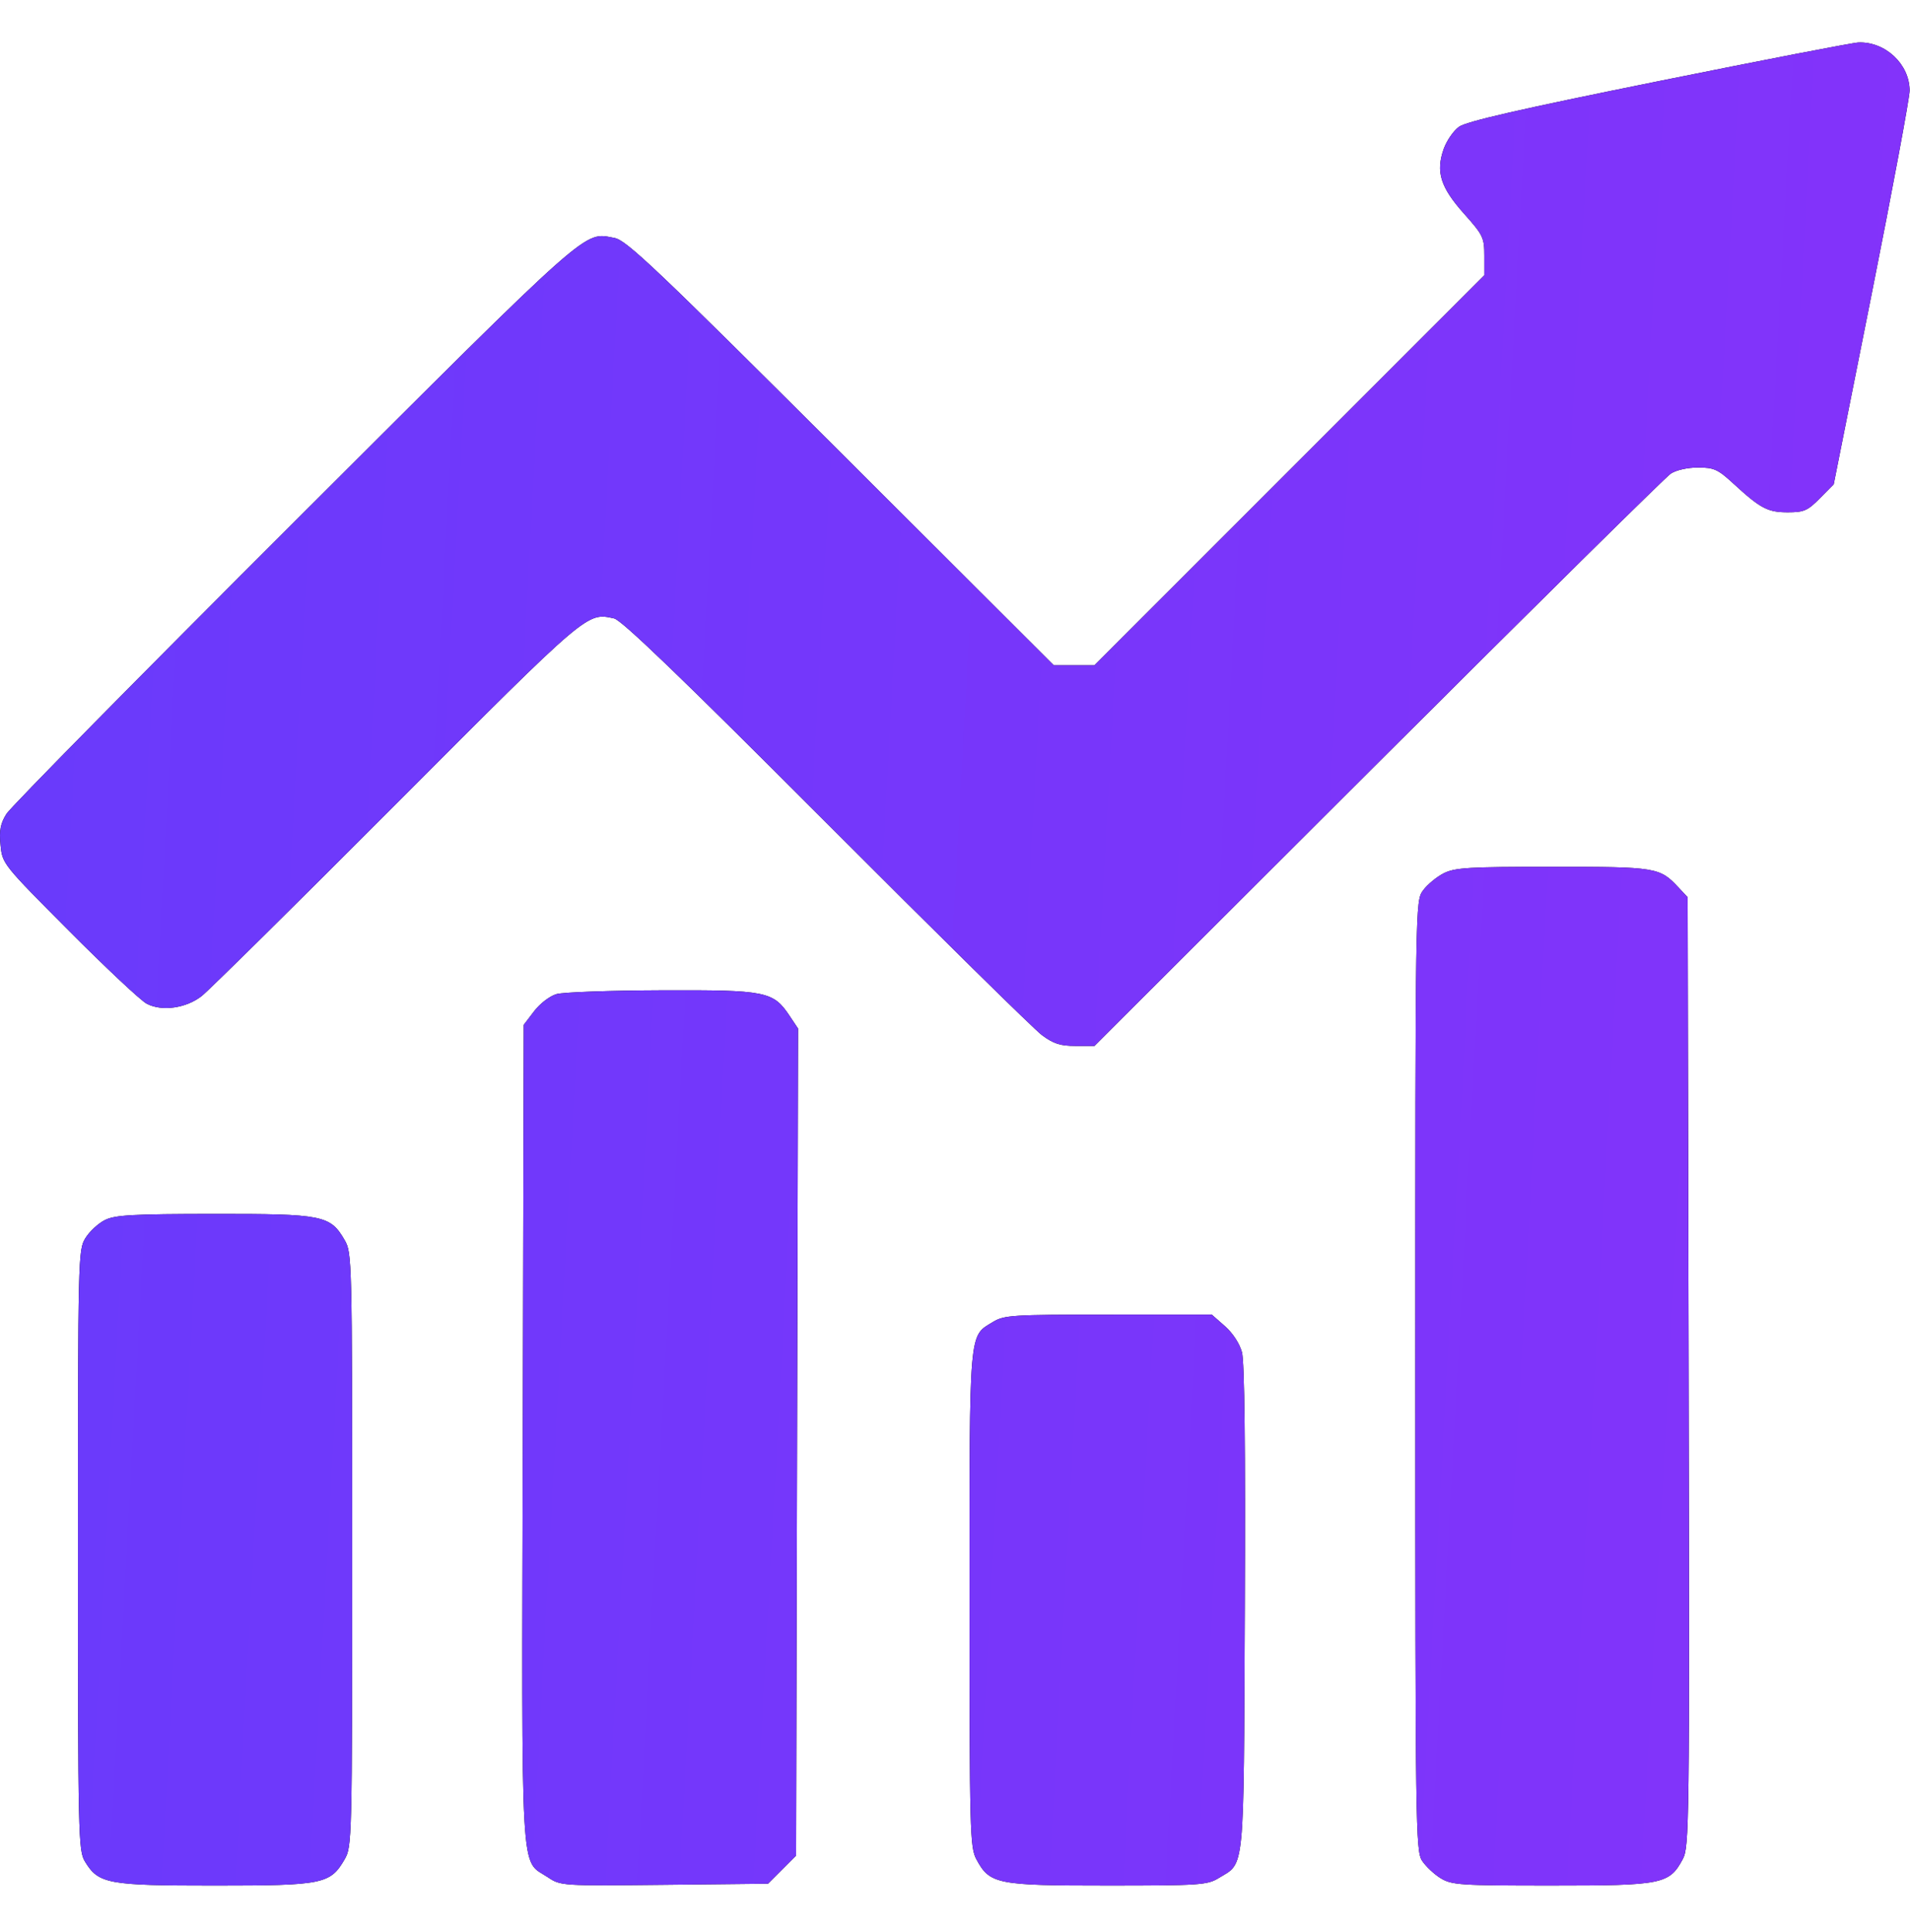 <svg xmlns="http://www.w3.org/2000/svg" width="90" height="91" viewBox="0 0 90 91" fill="none"><path fill-rule="evenodd" clip-rule="evenodd" d="M78.146 3.824C71.602 5.146 69.085 5.722 68.742 5.976C68.484 6.166 68.162 6.636 68.027 7.018C67.647 8.093 67.875 8.82 68.981 10.06C69.885 11.073 69.943 11.193 69.943 12.052V12.967L60.757 22.153L51.57 31.339H50.613H49.656L39.629 21.334C30.904 12.629 29.517 11.314 28.956 11.21C27.476 10.936 28.046 10.431 13.904 24.545C6.624 31.811 0.504 38.018 0.304 38.338C0.019 38.794 -0.042 39.113 0.025 39.806C0.109 40.687 0.127 40.709 3.254 43.85C4.983 45.587 6.629 47.13 6.911 47.279C7.62 47.655 8.76 47.498 9.499 46.923C9.824 46.671 13.957 42.588 18.684 37.85C27.757 28.757 27.649 28.849 28.935 29.131C29.296 29.21 32.109 31.918 38.924 38.746C44.141 43.973 48.718 48.479 49.095 48.76C49.641 49.165 49.963 49.269 50.675 49.269H51.569L64.931 35.934C72.28 28.599 78.488 22.469 78.727 22.311C78.979 22.144 79.519 22.023 80.009 22.023C80.764 22.023 80.947 22.106 81.684 22.784C82.957 23.954 83.295 24.132 84.241 24.132C85.002 24.132 85.177 24.056 85.753 23.473L86.405 22.814L88.194 13.849C89.177 8.919 89.982 4.608 89.982 4.269C89.98 3.026 88.843 1.956 87.571 2.001C87.302 2.011 83.061 2.831 78.146 3.824ZM68.022 41.14C67.69 41.309 67.255 41.67 67.055 41.943C66.692 42.439 66.691 42.461 66.691 64.802C66.691 86.061 66.707 87.189 67.008 87.65C67.183 87.916 67.578 88.288 67.887 88.476C68.407 88.793 68.8 88.819 73.11 88.819C78.337 88.82 78.659 88.755 79.292 87.576C79.601 87 79.613 86.027 79.569 64.62L79.523 42.266L79.084 41.796C78.207 40.858 78.047 40.832 73.16 40.832C69.189 40.832 68.55 40.87 68.022 41.14ZM26.224 46.827C25.906 46.919 25.445 47.272 25.169 47.633L24.679 48.275L24.634 67.537C24.583 89.064 24.498 87.548 25.815 88.429C26.42 88.833 26.455 88.835 31.306 88.784L36.188 88.732L36.85 88.07L37.511 87.408L37.558 67.928L37.604 48.449L37.203 47.848C36.433 46.697 36.104 46.631 31.183 46.649C28.766 46.657 26.535 46.737 26.224 46.827ZM4.949 57.468C4.635 57.623 4.22 58.006 4.026 58.32C3.681 58.879 3.674 59.182 3.674 73.02C3.675 86.535 3.689 87.174 4.005 87.691C4.645 88.741 5.072 88.82 10.116 88.82C15.219 88.819 15.561 88.751 16.236 87.589C16.587 86.985 16.593 86.733 16.593 73C16.593 59.266 16.587 59.014 16.236 58.41C15.56 57.247 15.222 57.179 10.089 57.184C6.261 57.187 5.427 57.233 4.949 57.468ZM46.792 62.27C45.642 62.971 45.685 62.458 45.685 75.323C45.685 86.277 45.705 87.016 46.006 87.579C46.637 88.755 46.962 88.82 52.186 88.819C56.496 88.819 56.89 88.793 57.409 88.476C58.672 87.706 58.599 88.442 58.655 75.774C58.688 68.223 58.643 64.15 58.521 63.697C58.411 63.288 58.087 62.794 57.718 62.469L57.099 61.925L52.227 61.926C47.705 61.927 47.315 61.951 46.792 62.27Z" fill="black"></path><path fill-rule="evenodd" clip-rule="evenodd" d="M78.146 3.824C71.602 5.146 69.085 5.722 68.742 5.976C68.484 6.166 68.162 6.636 68.027 7.018C67.647 8.093 67.875 8.82 68.981 10.06C69.885 11.073 69.943 11.193 69.943 12.052V12.967L60.757 22.153L51.57 31.339H50.613H49.656L39.629 21.334C30.904 12.629 29.517 11.314 28.956 11.21C27.476 10.936 28.046 10.431 13.904 24.545C6.624 31.811 0.504 38.018 0.304 38.338C0.019 38.794 -0.042 39.113 0.025 39.806C0.109 40.687 0.127 40.709 3.254 43.85C4.983 45.587 6.629 47.13 6.911 47.279C7.62 47.655 8.76 47.498 9.499 46.923C9.824 46.671 13.957 42.588 18.684 37.85C27.757 28.757 27.649 28.849 28.935 29.131C29.296 29.21 32.109 31.918 38.924 38.746C44.141 43.973 48.718 48.479 49.095 48.76C49.641 49.165 49.963 49.269 50.675 49.269H51.569L64.931 35.934C72.28 28.599 78.488 22.469 78.727 22.311C78.979 22.144 79.519 22.023 80.009 22.023C80.764 22.023 80.947 22.106 81.684 22.784C82.957 23.954 83.295 24.132 84.241 24.132C85.002 24.132 85.177 24.056 85.753 23.473L86.405 22.814L88.194 13.849C89.177 8.919 89.982 4.608 89.982 4.269C89.98 3.026 88.843 1.956 87.571 2.001C87.302 2.011 83.061 2.831 78.146 3.824ZM68.022 41.14C67.69 41.309 67.255 41.67 67.055 41.943C66.692 42.439 66.691 42.461 66.691 64.802C66.691 86.061 66.707 87.189 67.008 87.65C67.183 87.916 67.578 88.288 67.887 88.476C68.407 88.793 68.8 88.819 73.11 88.819C78.337 88.82 78.659 88.755 79.292 87.576C79.601 87 79.613 86.027 79.569 64.62L79.523 42.266L79.084 41.796C78.207 40.858 78.047 40.832 73.16 40.832C69.189 40.832 68.55 40.87 68.022 41.14ZM26.224 46.827C25.906 46.919 25.445 47.272 25.169 47.633L24.679 48.275L24.634 67.537C24.583 89.064 24.498 87.548 25.815 88.429C26.42 88.833 26.455 88.835 31.306 88.784L36.188 88.732L36.85 88.07L37.511 87.408L37.558 67.928L37.604 48.449L37.203 47.848C36.433 46.697 36.104 46.631 31.183 46.649C28.766 46.657 26.535 46.737 26.224 46.827ZM4.949 57.468C4.635 57.623 4.22 58.006 4.026 58.32C3.681 58.879 3.674 59.182 3.674 73.02C3.675 86.535 3.689 87.174 4.005 87.691C4.645 88.741 5.072 88.82 10.116 88.82C15.219 88.819 15.561 88.751 16.236 87.589C16.587 86.985 16.593 86.733 16.593 73C16.593 59.266 16.587 59.014 16.236 58.41C15.56 57.247 15.222 57.179 10.089 57.184C6.261 57.187 5.427 57.233 4.949 57.468ZM46.792 62.27C45.642 62.971 45.685 62.458 45.685 75.323C45.685 86.277 45.705 87.016 46.006 87.579C46.637 88.755 46.962 88.82 52.186 88.819C56.496 88.819 56.89 88.793 57.409 88.476C58.672 87.706 58.599 88.442 58.655 75.774C58.688 68.223 58.643 64.15 58.521 63.697C58.411 63.288 58.087 62.794 57.718 62.469L57.099 61.925L52.227 61.926C47.705 61.927 47.315 61.951 46.792 62.27Z" fill="url(#paint0_linear_3286_1750)"></path><defs><linearGradient id="paint0_linear_3286_1750" x1="2.512" y1="22.154" x2="89.39" y2="26.871" gradientUnits="userSpaceOnUse"><stop stop-color="#6A3AFB"></stop><stop offset="1" stop-color="#8333FA"></stop></linearGradient></defs></svg>